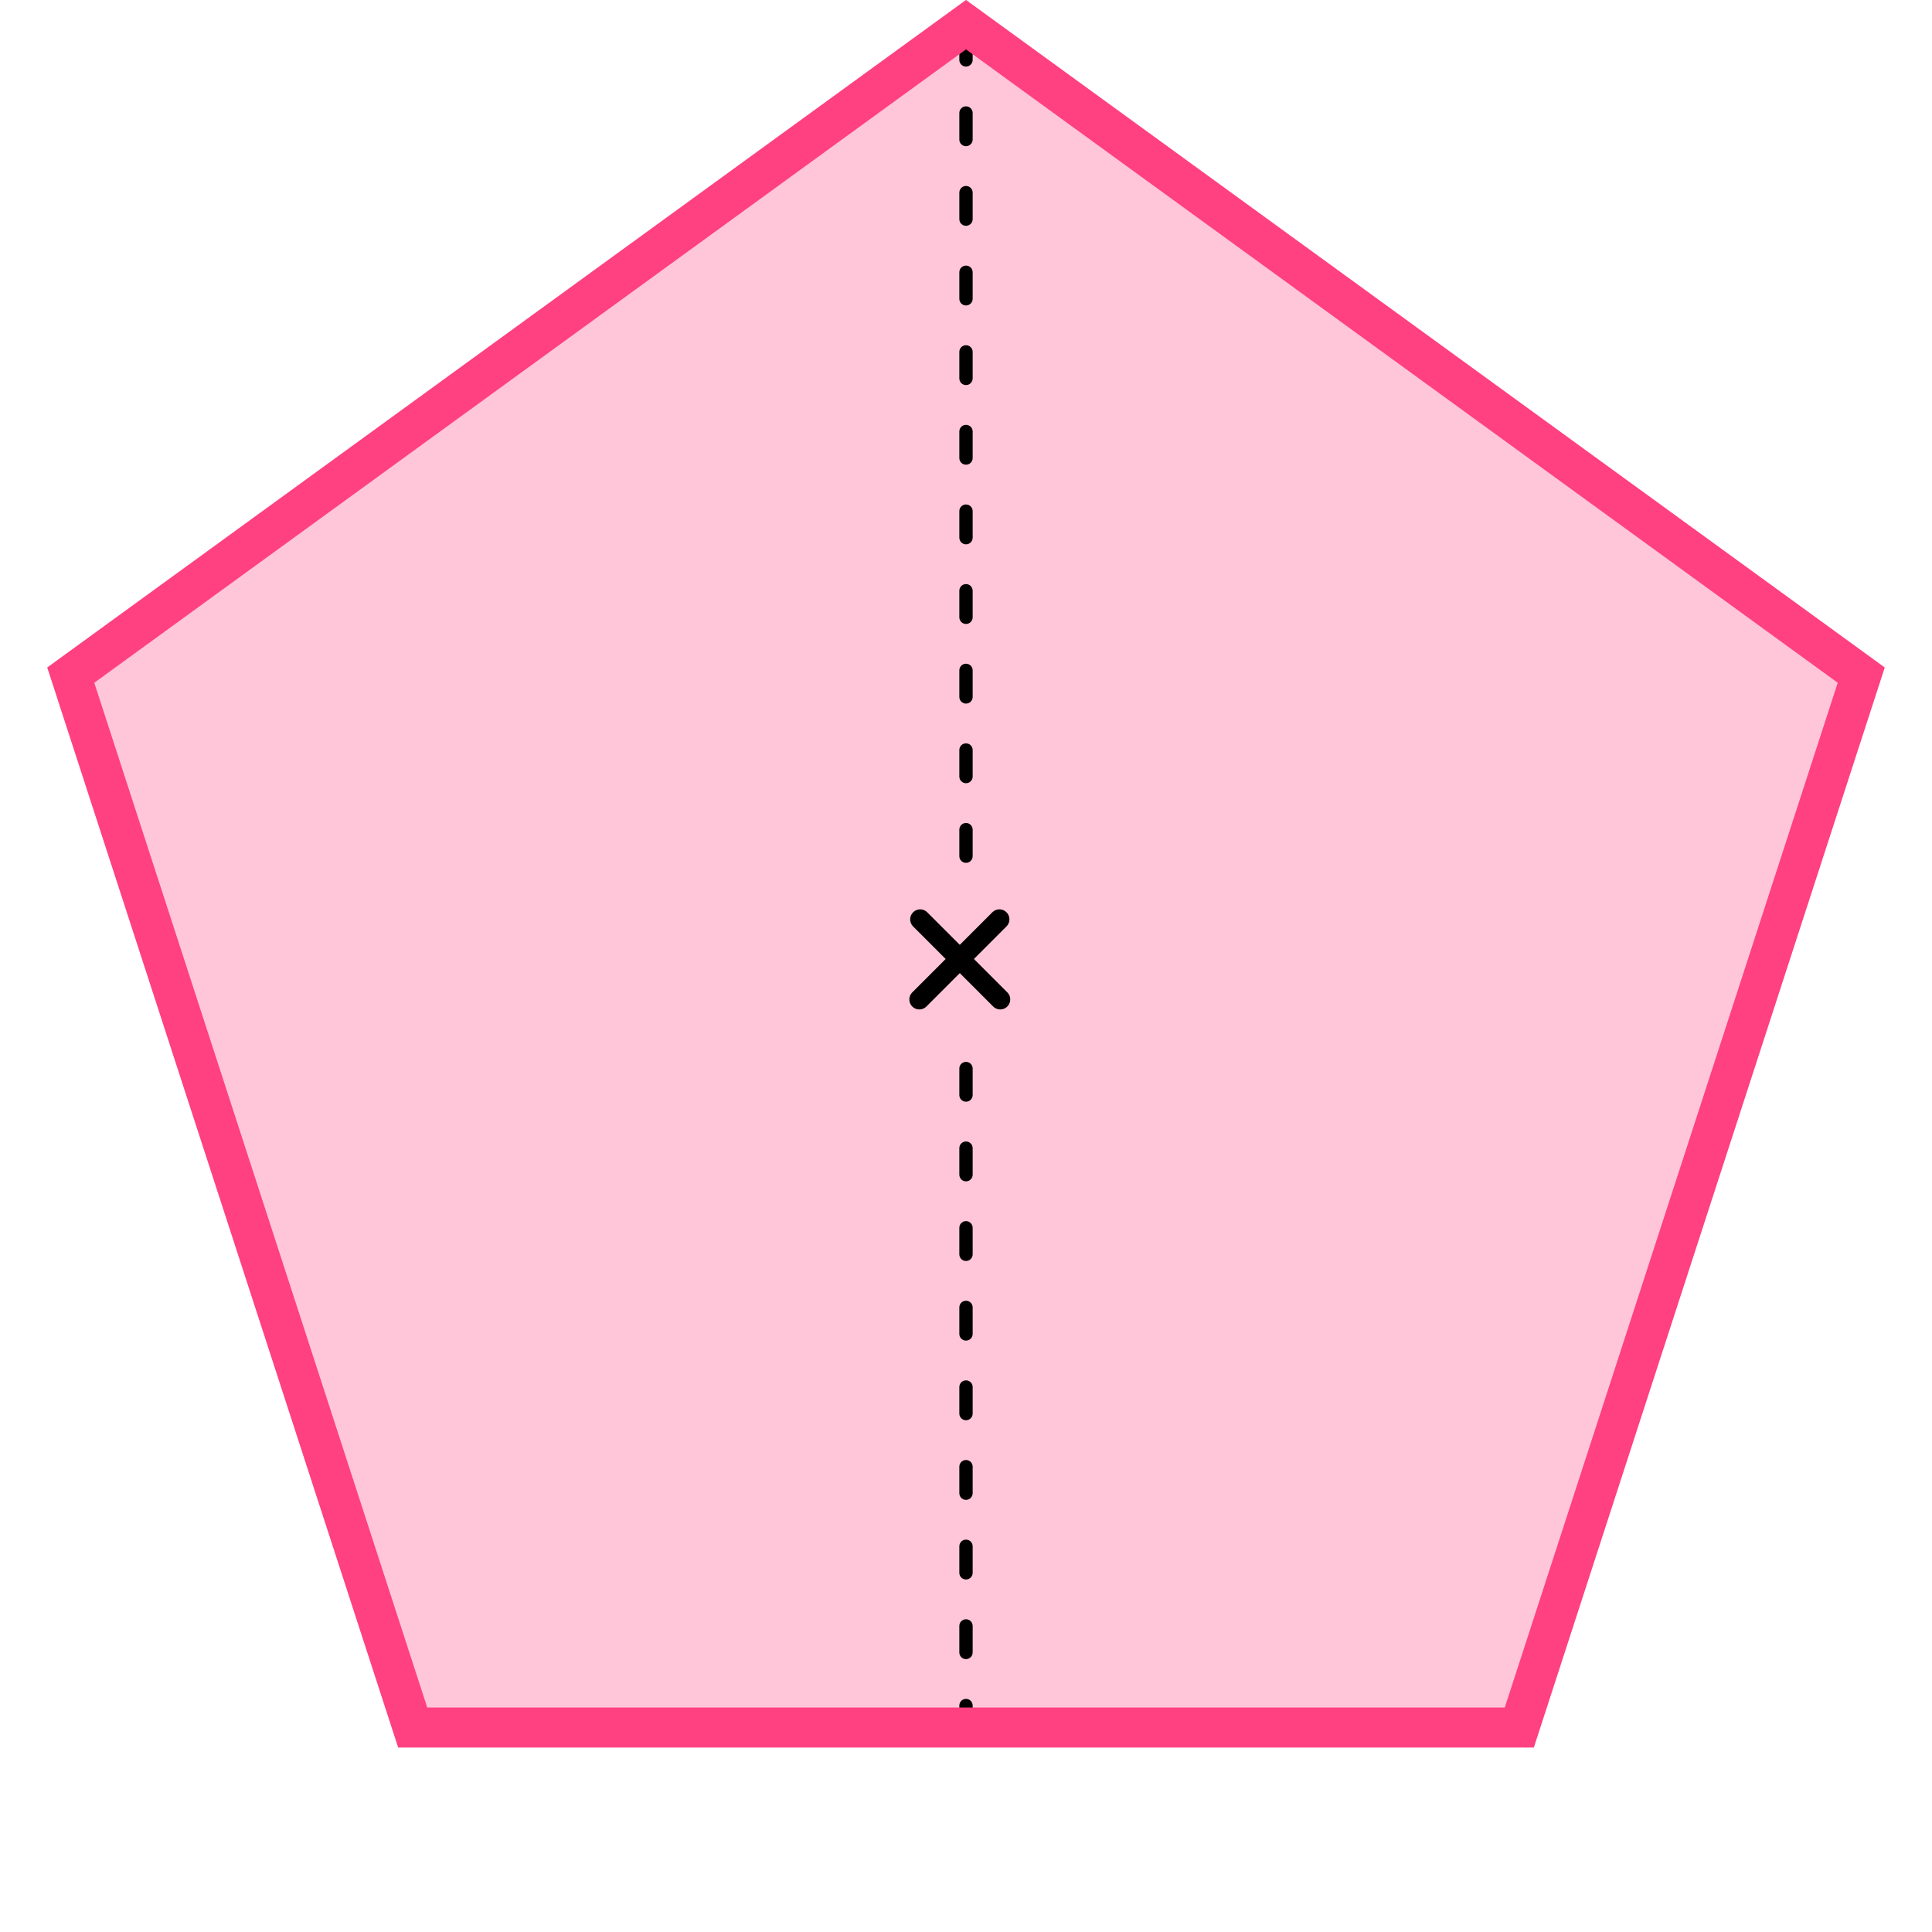 <?xml version="1.0" encoding="UTF-8"?> <svg xmlns="http://www.w3.org/2000/svg" width="145" height="145" viewBox="0 0 145 145" fill="none"><path d="M72.5 0L141.452 50.096L115.114 131.154H29.886L3.548 50.096L72.5 0Z" fill="#FF4081" fill-opacity="0.3"></path><path fill-rule="evenodd" clip-rule="evenodd" d="M73 3.5C73 3.224 72.776 3 72.5 3C72.224 3 72 3.224 72 3.5V4.496C72 4.772 72.224 4.996 72.5 4.996C72.776 4.996 73 4.772 73 4.496V3.5ZM73 8.48C73 8.204 72.776 7.98 72.5 7.98C72.224 7.98 72 8.204 72 8.48V10.472C72 10.748 72.224 10.972 72.5 10.972C72.776 10.972 73 10.748 73 10.472V8.48ZM73 14.456C73 14.18 72.776 13.956 72.5 13.956C72.224 13.956 72 14.18 72 14.456V16.448C72 16.725 72.224 16.948 72.5 16.948C72.776 16.948 73 16.725 73 16.448V14.456ZM73 20.433C73 20.156 72.776 19.933 72.5 19.933C72.224 19.933 72 20.156 72 20.433V22.425C72 22.701 72.224 22.925 72.5 22.925C72.776 22.925 73 22.701 73 22.425V20.433ZM73 26.409C73 26.133 72.776 25.909 72.5 25.909C72.224 25.909 72 26.133 72 26.409V28.401C72 28.677 72.224 28.901 72.5 28.901C72.776 28.901 73 28.677 73 28.401V26.409ZM73 32.385C73 32.109 72.776 31.885 72.5 31.885C72.224 31.885 72 32.109 72 32.385V34.377C72 34.653 72.224 34.877 72.5 34.877C72.776 34.877 73 34.653 73 34.377V32.385ZM73 38.361C73 38.085 72.776 37.861 72.5 37.861C72.224 37.861 72 38.085 72 38.361V40.353C72 40.629 72.224 40.853 72.5 40.853C72.776 40.853 73 40.629 73 40.353V38.361ZM73 44.337C73 44.061 72.776 43.837 72.5 43.837C72.224 43.837 72 44.061 72 44.337V46.329C72 46.605 72.224 46.829 72.5 46.829C72.776 46.829 73 46.605 73 46.329V44.337ZM73 50.313C73 50.037 72.776 49.813 72.5 49.813C72.224 49.813 72 50.037 72 50.313V52.306C72 52.582 72.224 52.806 72.5 52.806C72.776 52.806 73 52.582 73 52.306V50.313ZM73 56.29C73 56.014 72.776 55.79 72.5 55.79C72.224 55.79 72 56.014 72 56.29V58.282C72 58.558 72.224 58.782 72.5 58.782C72.776 58.782 73 58.558 73 58.282V56.29ZM73 62.266C73 61.99 72.776 61.766 72.5 61.766C72.224 61.766 72 61.99 72 62.266V64.258C72 64.534 72.224 64.758 72.5 64.758C72.776 64.758 73 64.534 73 64.258V62.266ZM73 80.195C73 79.918 72.776 79.695 72.5 79.695C72.224 79.695 72 79.918 72 80.195V82.186C72 82.463 72.224 82.686 72.5 82.686C72.776 82.686 73 82.463 73 82.186V80.195ZM73 86.171C73 85.894 72.776 85.671 72.5 85.671C72.224 85.671 72 85.894 72 86.171V88.163C72 88.439 72.224 88.663 72.5 88.663C72.776 88.663 73 88.439 73 88.163V86.171ZM73 92.147C73 91.871 72.776 91.647 72.5 91.647C72.224 91.647 72 91.871 72 92.147V94.139C72 94.415 72.224 94.639 72.5 94.639C72.776 94.639 73 94.415 73 94.139V92.147ZM73 98.123C73 97.847 72.776 97.623 72.5 97.623C72.224 97.623 72 97.847 72 98.123V100.115C72 100.391 72.224 100.615 72.5 100.615C72.776 100.615 73 100.391 73 100.115V98.123ZM73 104.099C73 103.823 72.776 103.599 72.5 103.599C72.224 103.599 72 103.823 72 104.099V106.091C72 106.367 72.224 106.591 72.5 106.591C72.776 106.591 73 106.367 73 106.091V104.099ZM73 110.075C73 109.799 72.776 109.575 72.5 109.575C72.224 109.575 72 109.799 72 110.075V112.068C72 112.344 72.224 112.568 72.5 112.568C72.776 112.568 73 112.344 73 112.068V110.075ZM73 116.052C73 115.775 72.776 115.552 72.5 115.552C72.224 115.552 72 115.775 72 116.052V118.044C72 118.32 72.224 118.544 72.5 118.544C72.776 118.544 73 118.32 73 118.044V116.052ZM73 122.028C73 121.752 72.776 121.528 72.5 121.528C72.224 121.528 72 121.752 72 122.028V124.02C72 124.296 72.224 124.52 72.5 124.52C72.776 124.52 73 124.296 73 124.02V122.028ZM73 128.004C73 127.728 72.776 127.504 72.5 127.504C72.224 127.504 72 127.728 72 128.004V129C72 129.276 72.224 129.5 72.5 129.5C72.776 129.5 73 129.276 73 129V128.004Z" fill="black"></path><path d="M5.312 50.669L72.5 1.854L139.688 50.669L114.025 129.654H30.975L5.312 50.669Z" stroke="#FF4081" stroke-width="3"></path><line x1="68.998" y1="75.01" x2="75.008" y2="68.999" stroke="black" stroke-width="1.5" stroke-linecap="round"></line><line x1="0.75" y1="-0.75" x2="9.25" y2="-0.75" transform="matrix(-0.707 -0.707 -0.707 0.707 75.07 76.07)" stroke="black" stroke-width="1.5" stroke-linecap="round"></line></svg> 